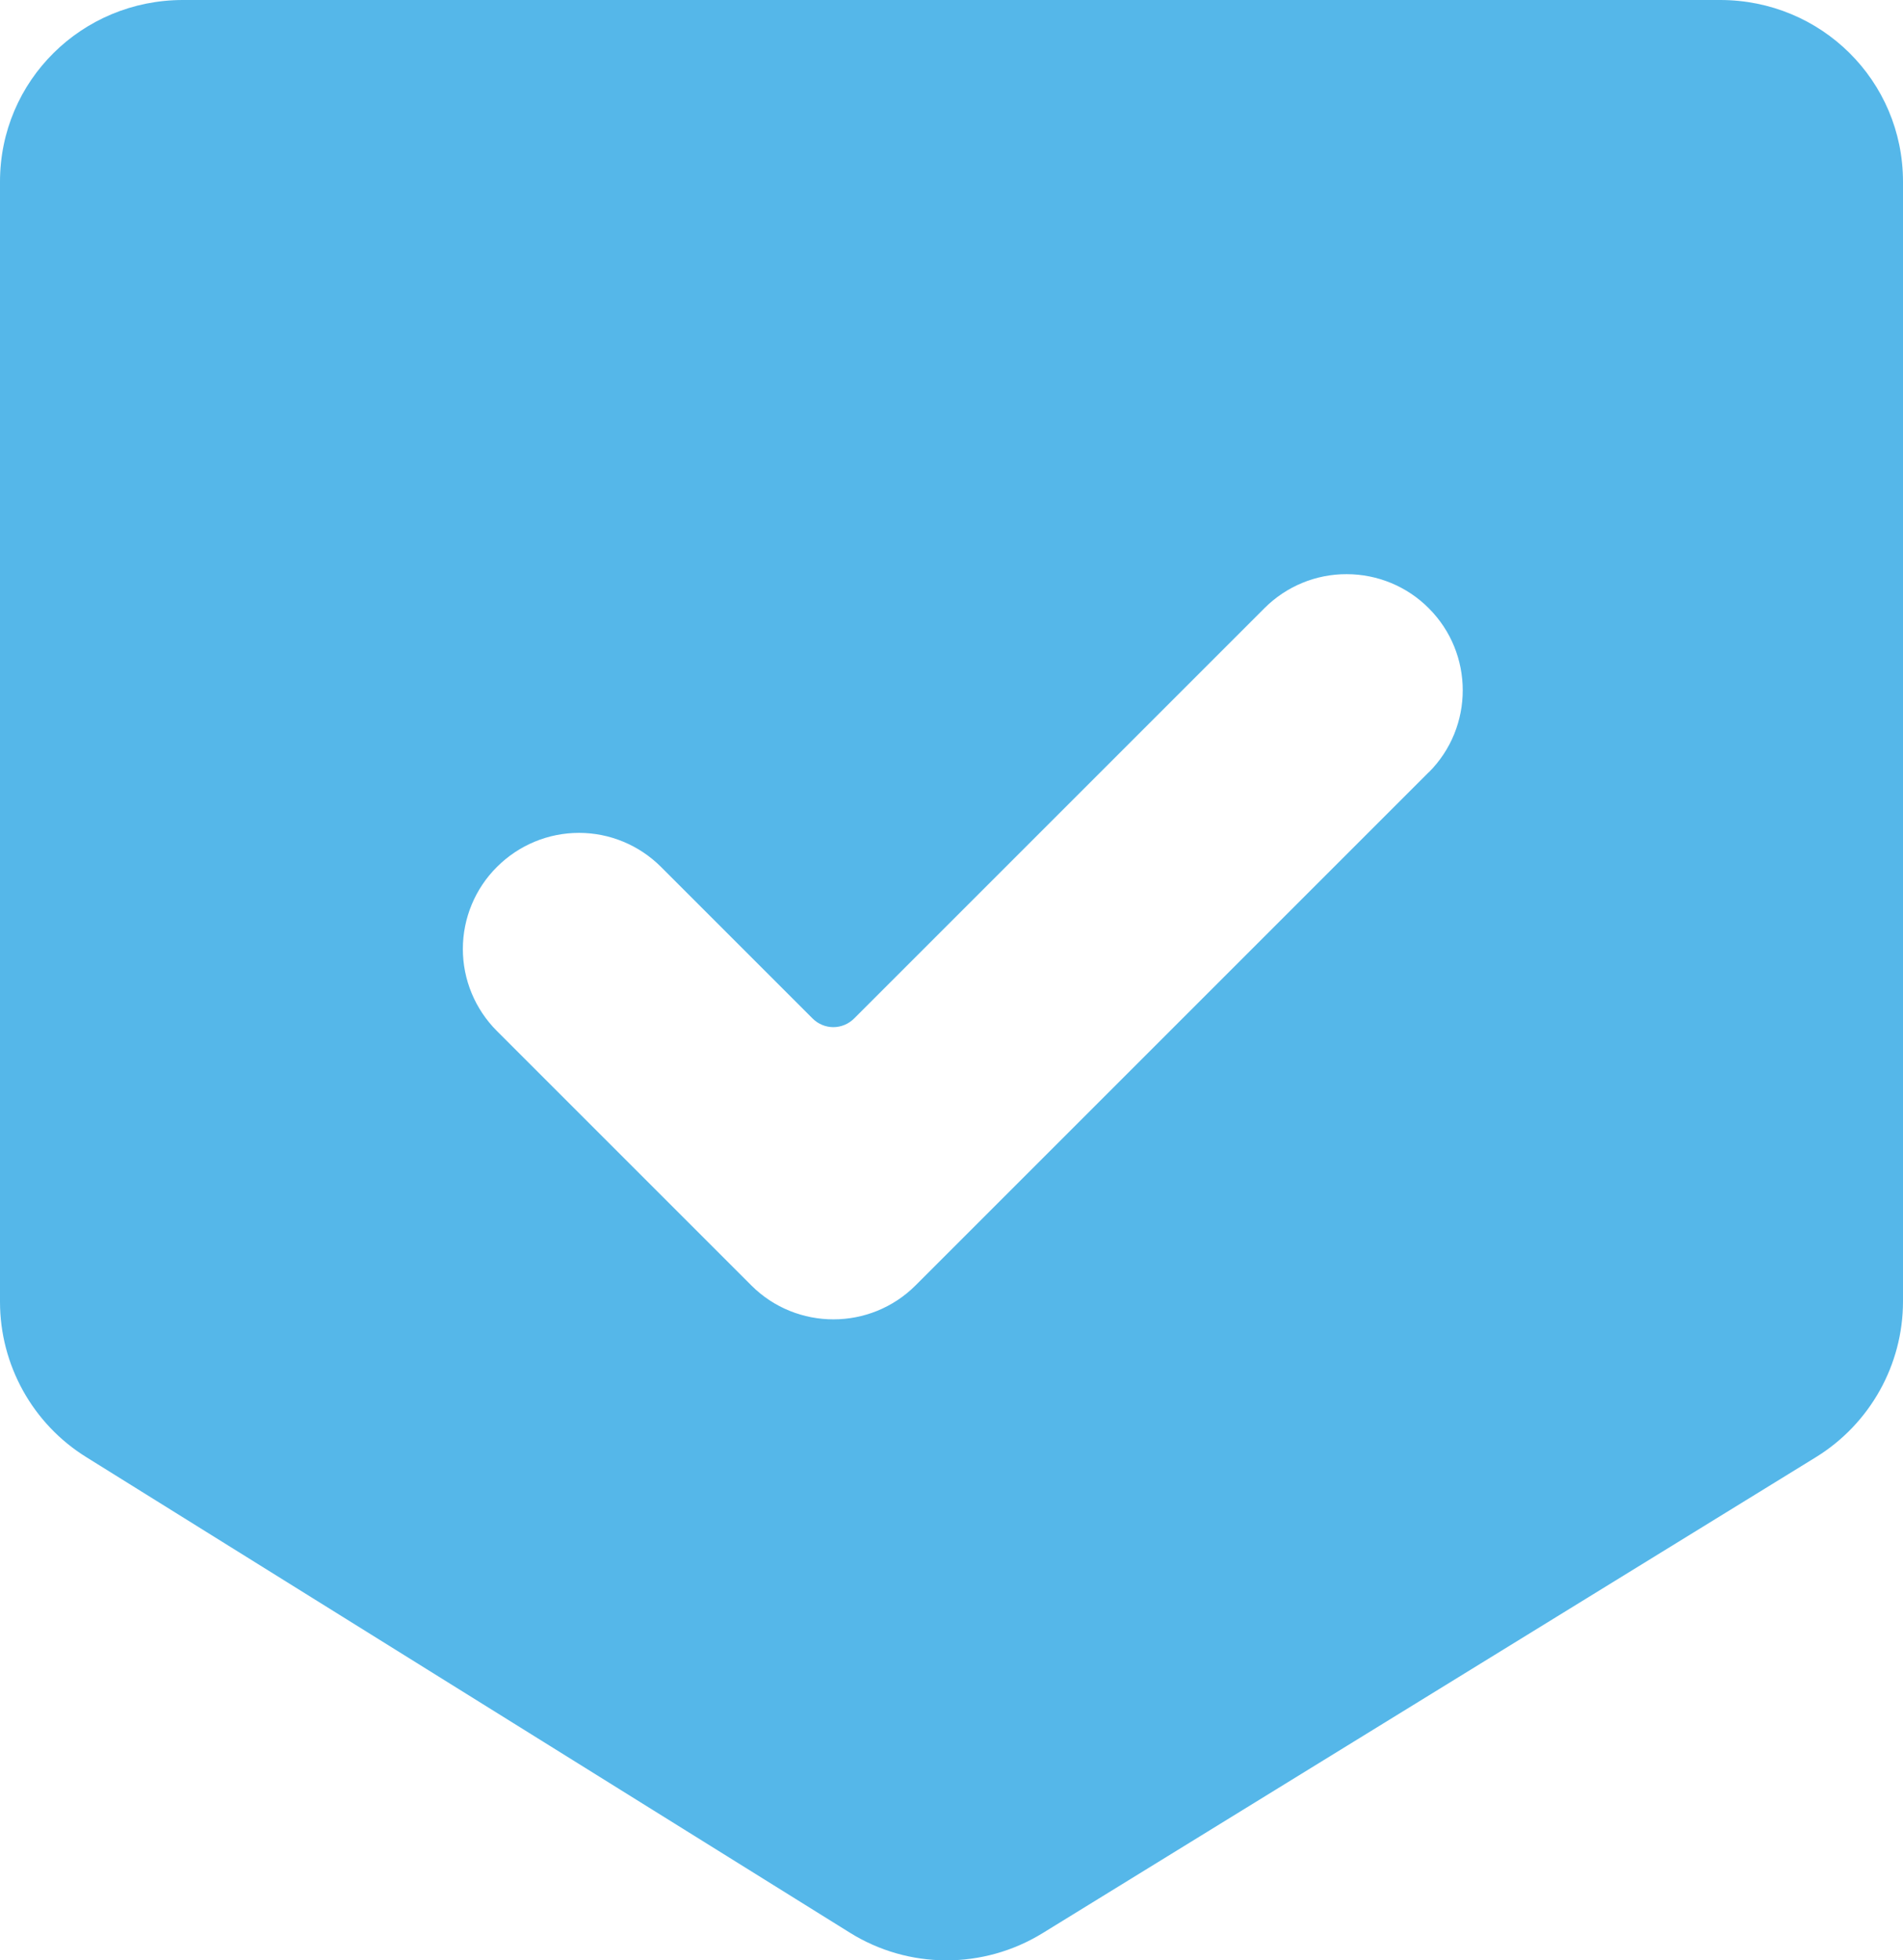 <?xml version="1.0" encoding="UTF-8"?><svg id="Layer_2" xmlns="http://www.w3.org/2000/svg" viewBox="0 0 127.33 131.17"><defs><style>.cls-1{fill:#55b7e9;stroke-width:0px;}</style></defs><g id="Layer_1-2"><path class="cls-1" d="M115.1,0H12.24C5.48,0,0,5.4,0,12.16v74.95c0,4.22,2.18,8.16,5.77,10.39l51.09,31.82c3.94,2.46,8.93,2.47,12.89.04l51.76-31.86c3.61-2.23,5.82-6.17,5.82-10.42V12.16c0-6.76-5.47-12.16-12.23-12.16ZM95.61,51.66l-34.35,34.35c-3.03,3.03-7.96,3.03-10.99,0l-17.02-17.02c-1.46-1.46-2.28-3.43-2.28-5.49s.82-4.04,2.28-5.49h0c1.46-1.46,3.43-2.28,5.49-2.28s4.03.82,5.49,2.28l10.14,10.14c.37.37.87.58,1.39.58s1.02-.21,1.39-.58l27.46-27.46c1.46-1.46,3.44-2.28,5.5-2.27,2.06,0,4.04.82,5.49,2.28h0c3.03,3.03,3.03,7.95,0,10.98Z"/></g></svg>